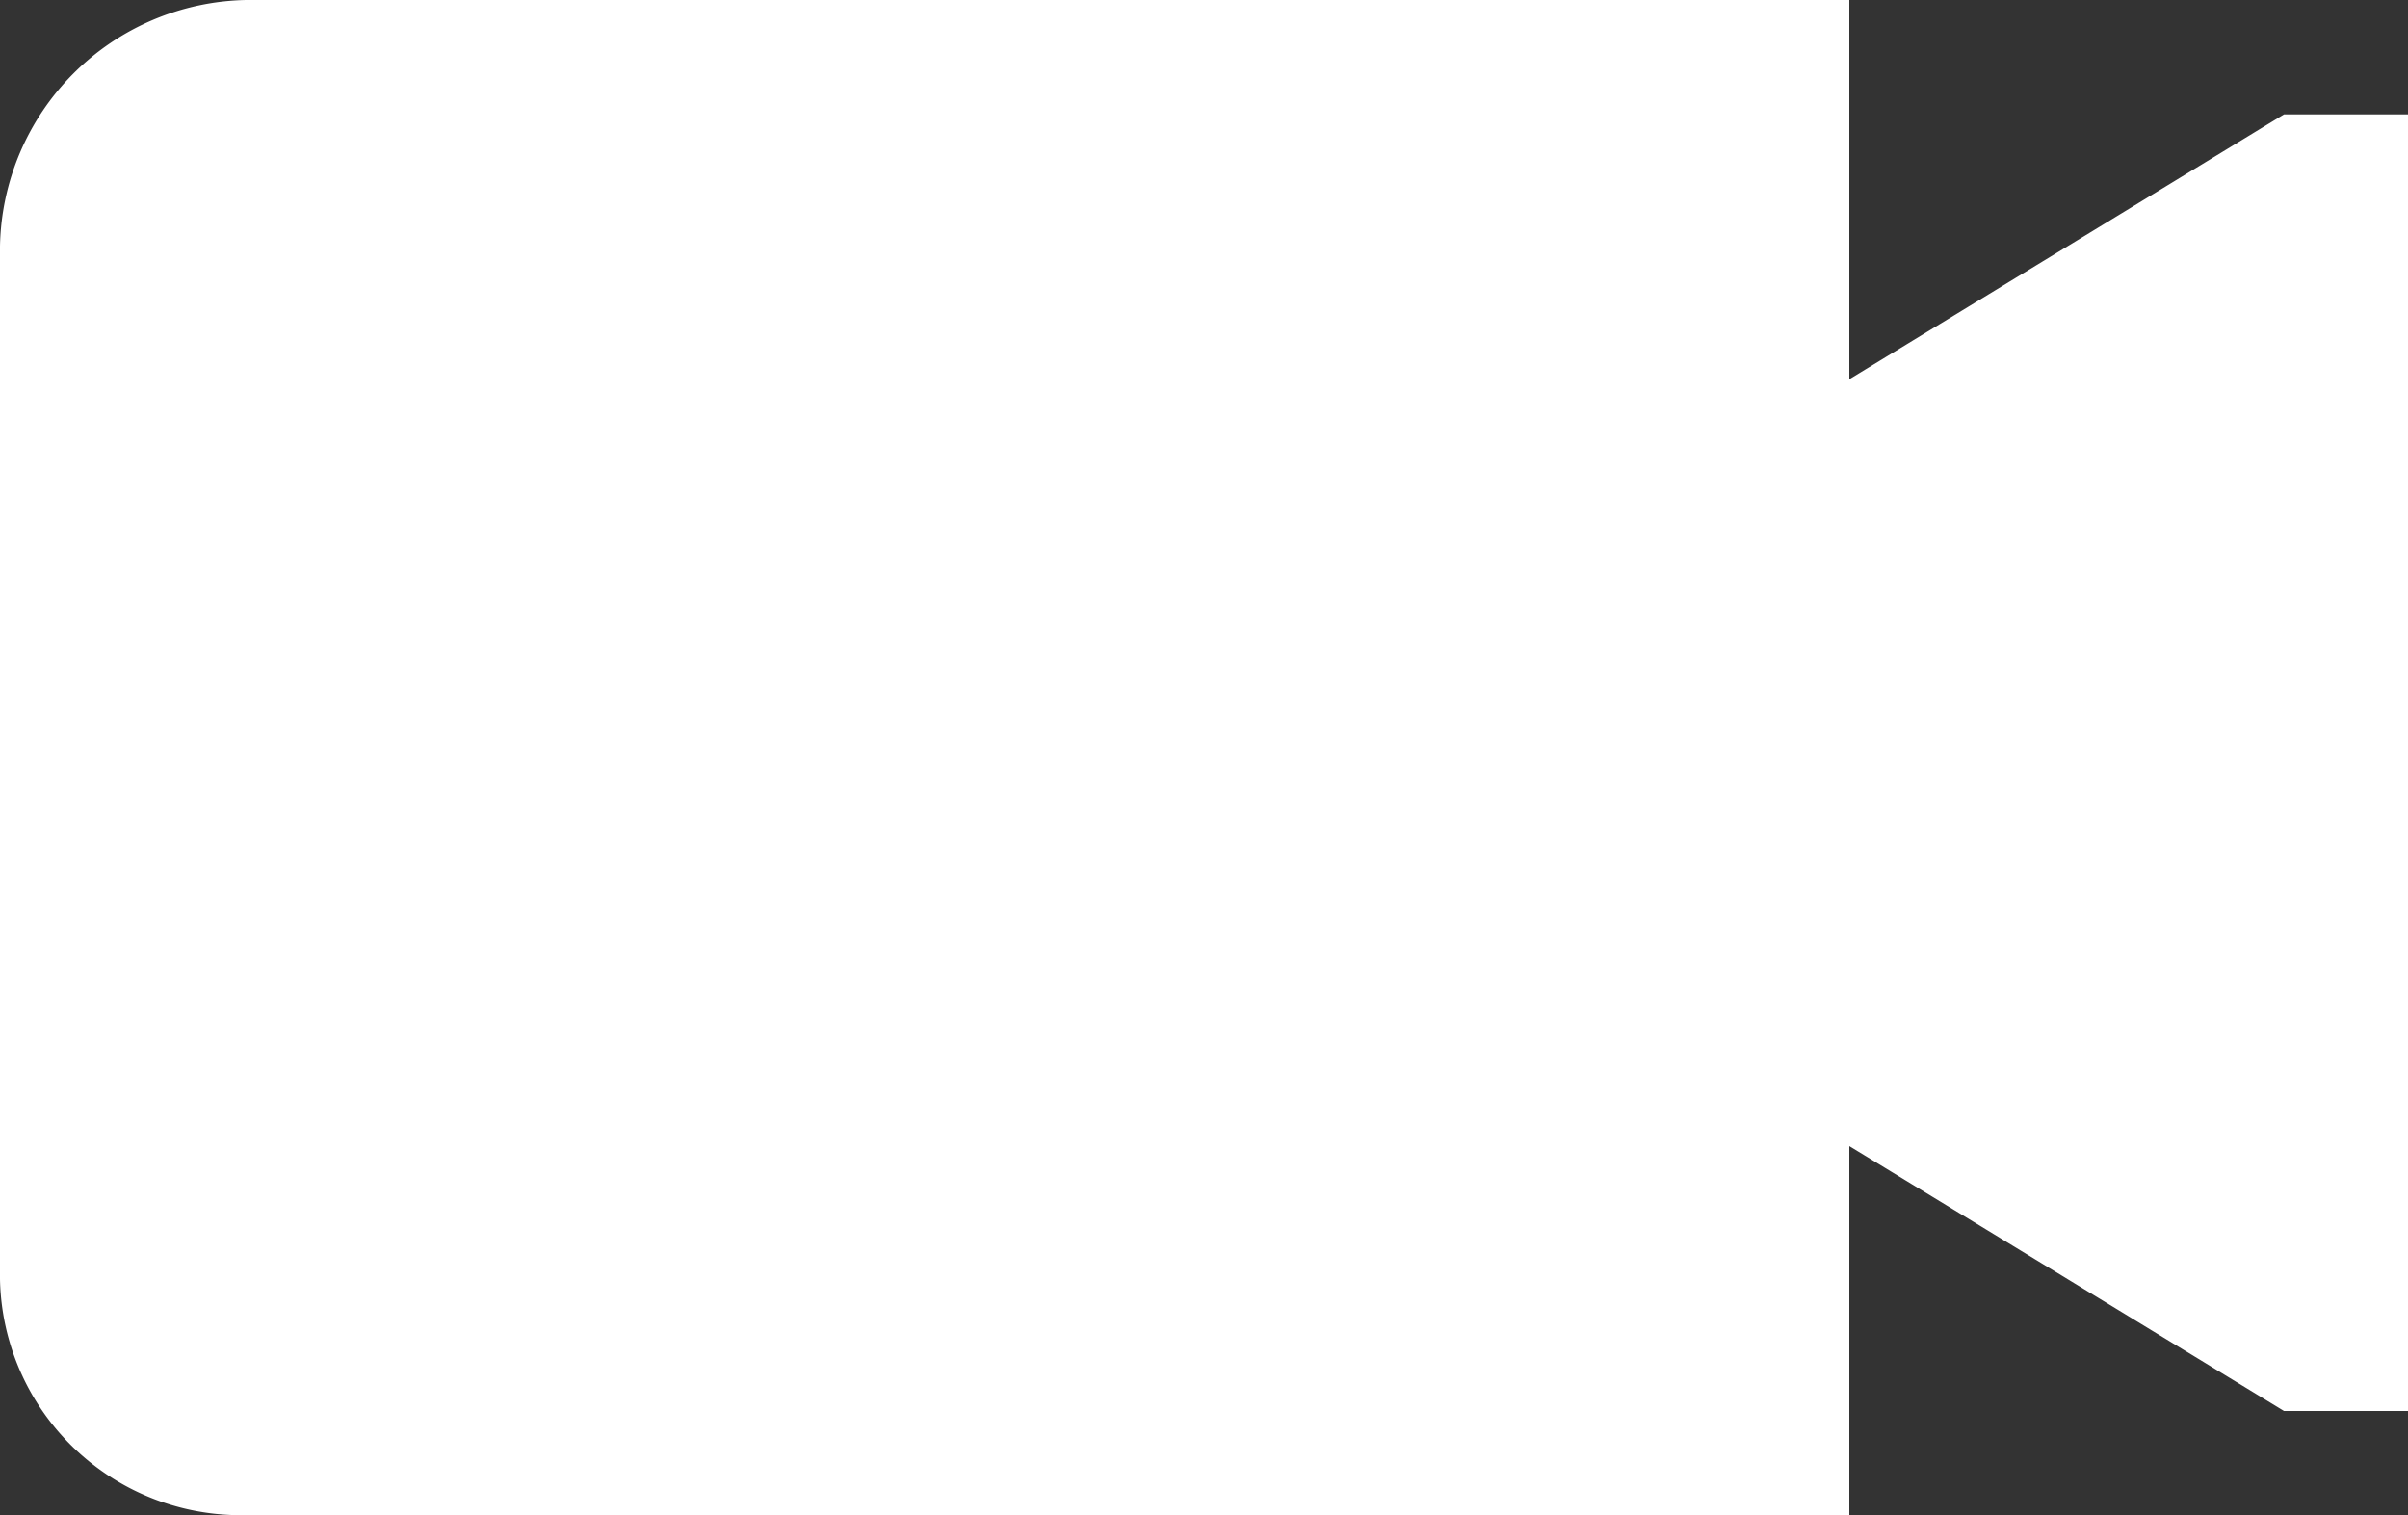 <svg id="Ebene_1" data-name="Ebene 1" xmlns="http://www.w3.org/2000/svg" viewBox="0 0 40 25.17"><rect x="0" y="0" width="40" height="25.17" fill="#333333" stroke="none"/><defs><style>.cls-1{fill:#fff;fill-rule:evenodd;}</style></defs><path class="cls-1" d="M38.94,10.05h0l-7.22,4.4V8.15H5.09A4.17,4.17,0,0,0,1,12.24V29.4a4,4,0,0,0,4.09,3.92H31.72V27.19l7.22,4.4H41V10.05Z" transform="translate(-1 -8.15)"/></svg>